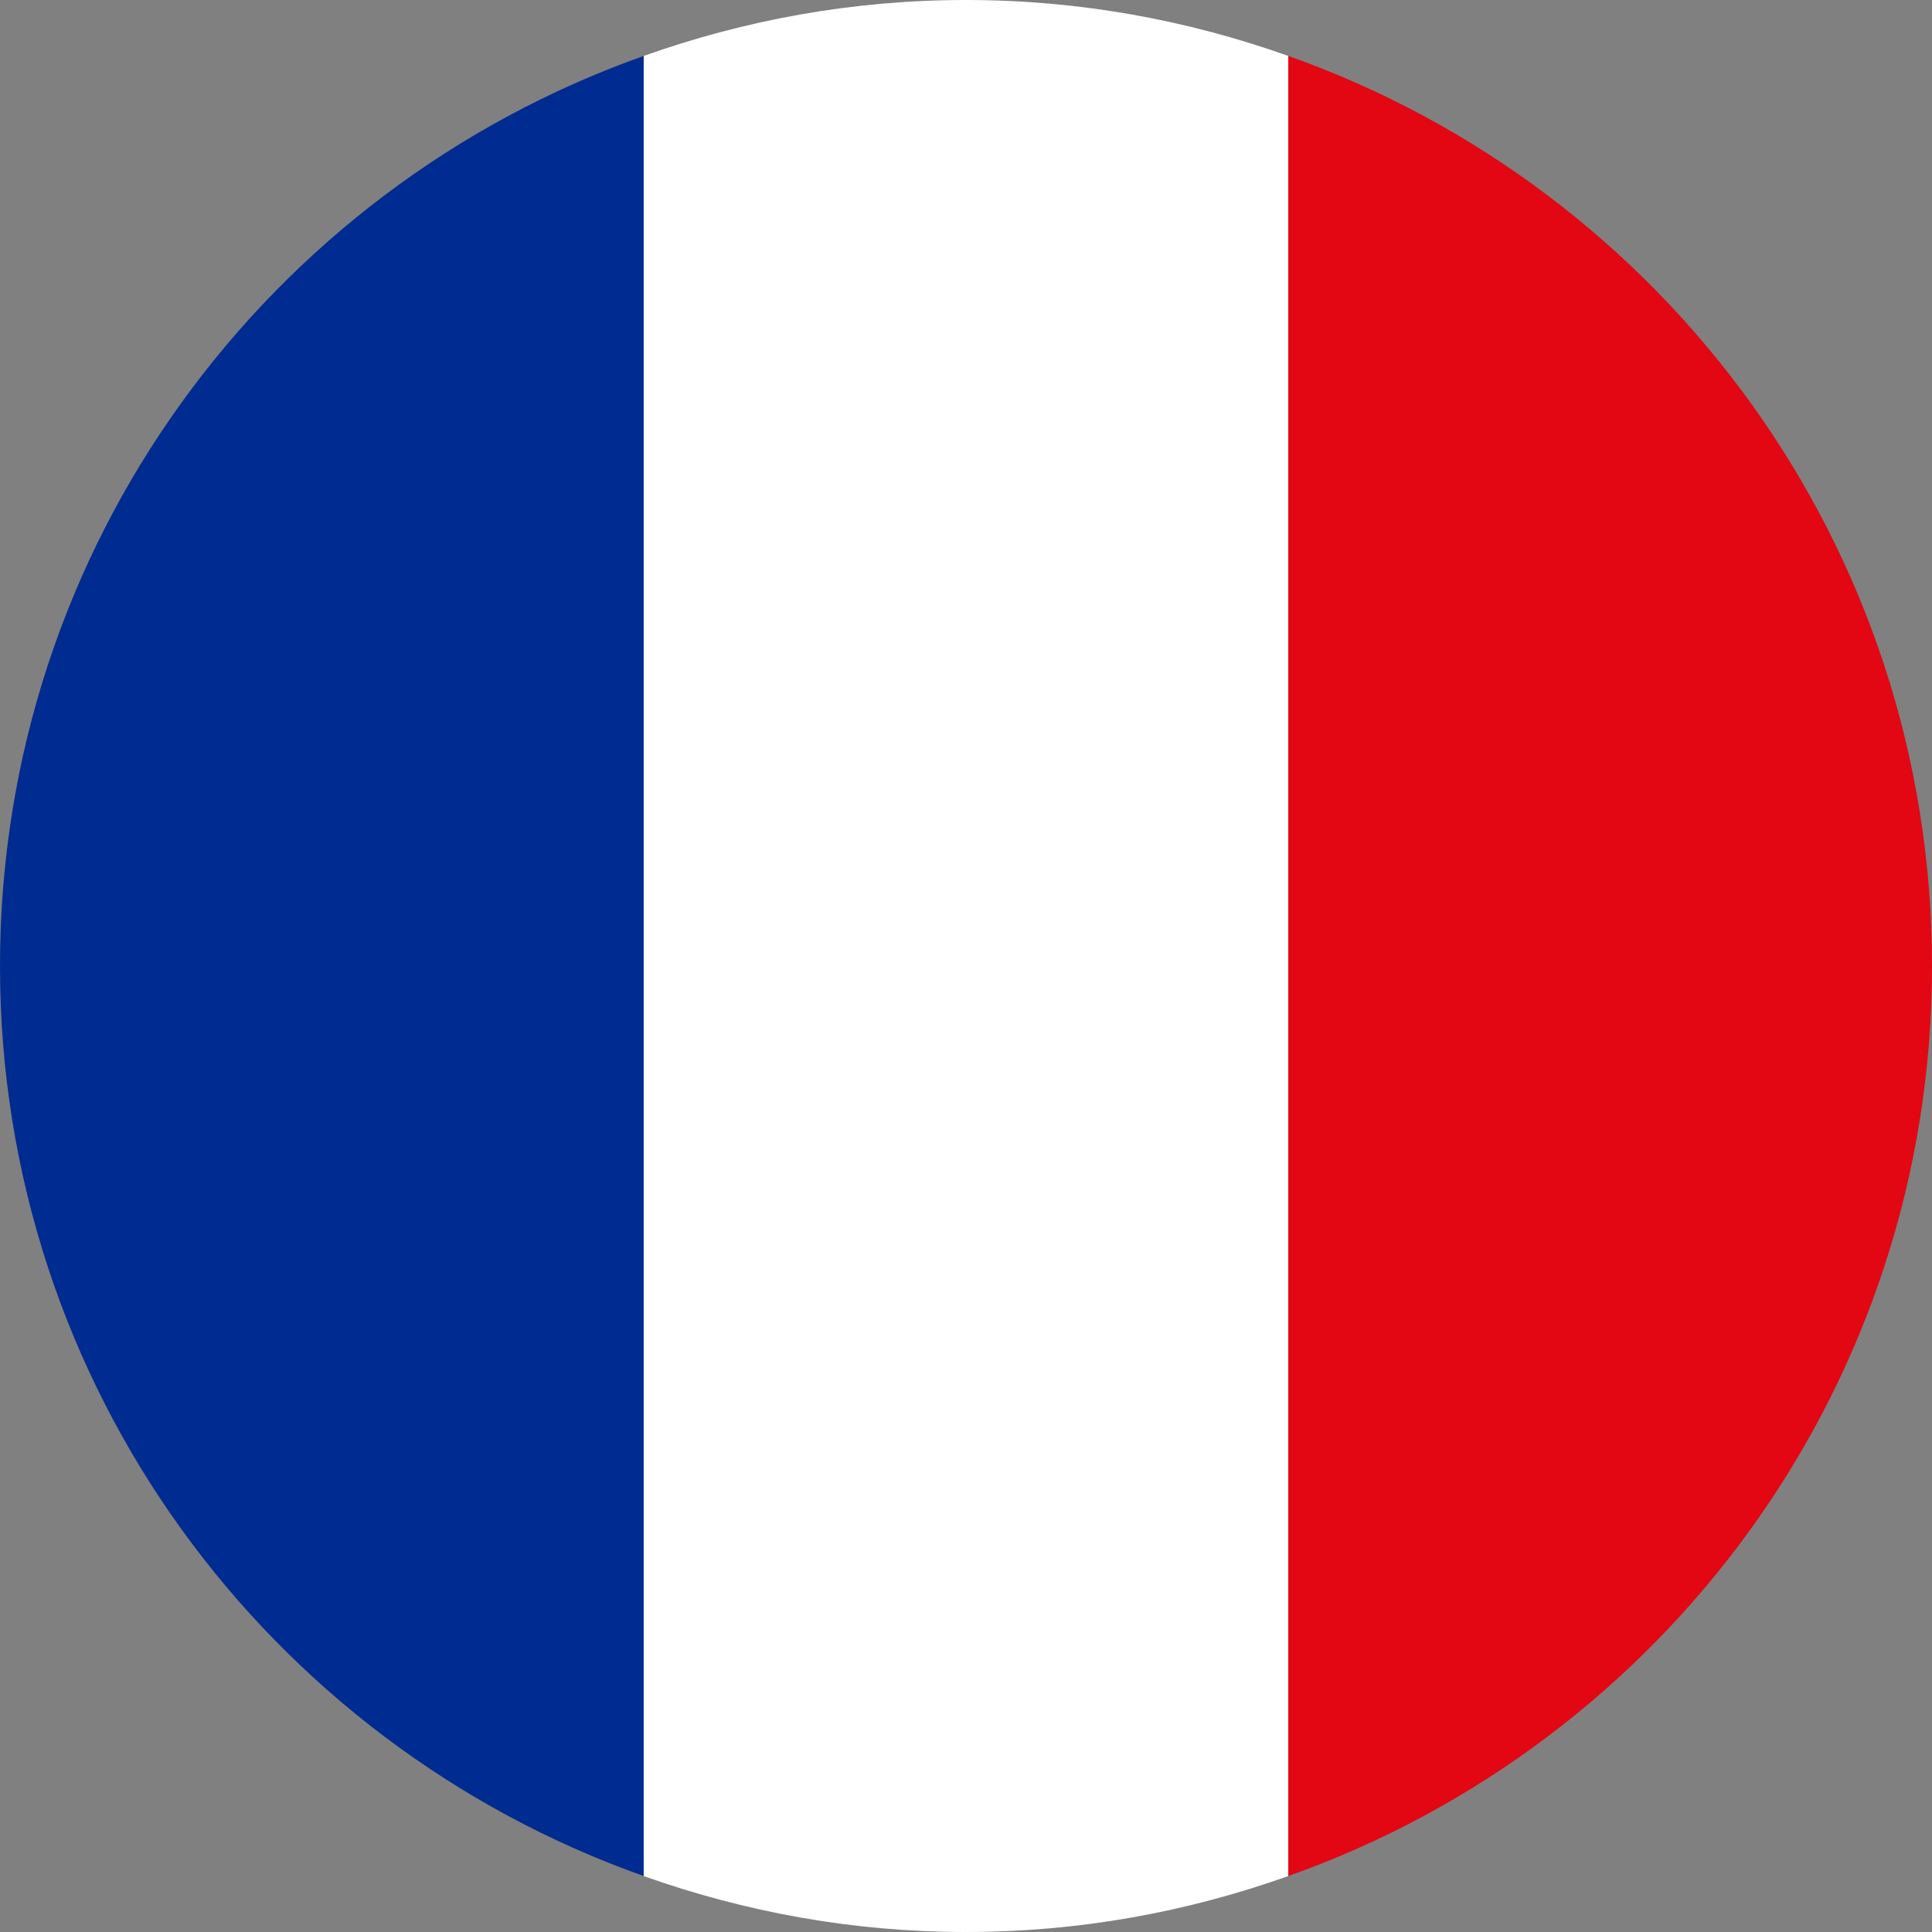 <svg width="56" height="56" viewBox="0 0 56 56" fill="none" xmlns="http://www.w3.org/2000/svg">
<rect x="0" y="0" width="56" height="56" fill="#808080" stroke="none"/>
<g clip-path="url(#clip0_164_53169)">
<path d="M18.659 54.378V1.621C7.793 5.469 0 15.803 0 28C0 40.197 7.793 50.53 18.659 54.378Z" fill="#002B90"/>
<path d="M37.341 1.621C34.413 0.581 31.291 0 28 0C24.708 0 21.587 0.581 18.658 1.621V54.379C21.587 55.419 24.708 56 28 56C31.291 56 34.413 55.419 37.341 54.379V1.621Z" fill="white"/>
<path d="M37.342 1.621V54.378C48.208 50.53 56 40.197 56 28C56 15.803 48.208 5.469 37.342 1.621Z" fill="#E30613"/>
</g>
<defs>
<clipPath id="clip0_164_53169">
<rect width="56" height="56" fill="white"/>
</clipPath>
</defs>
</svg>
